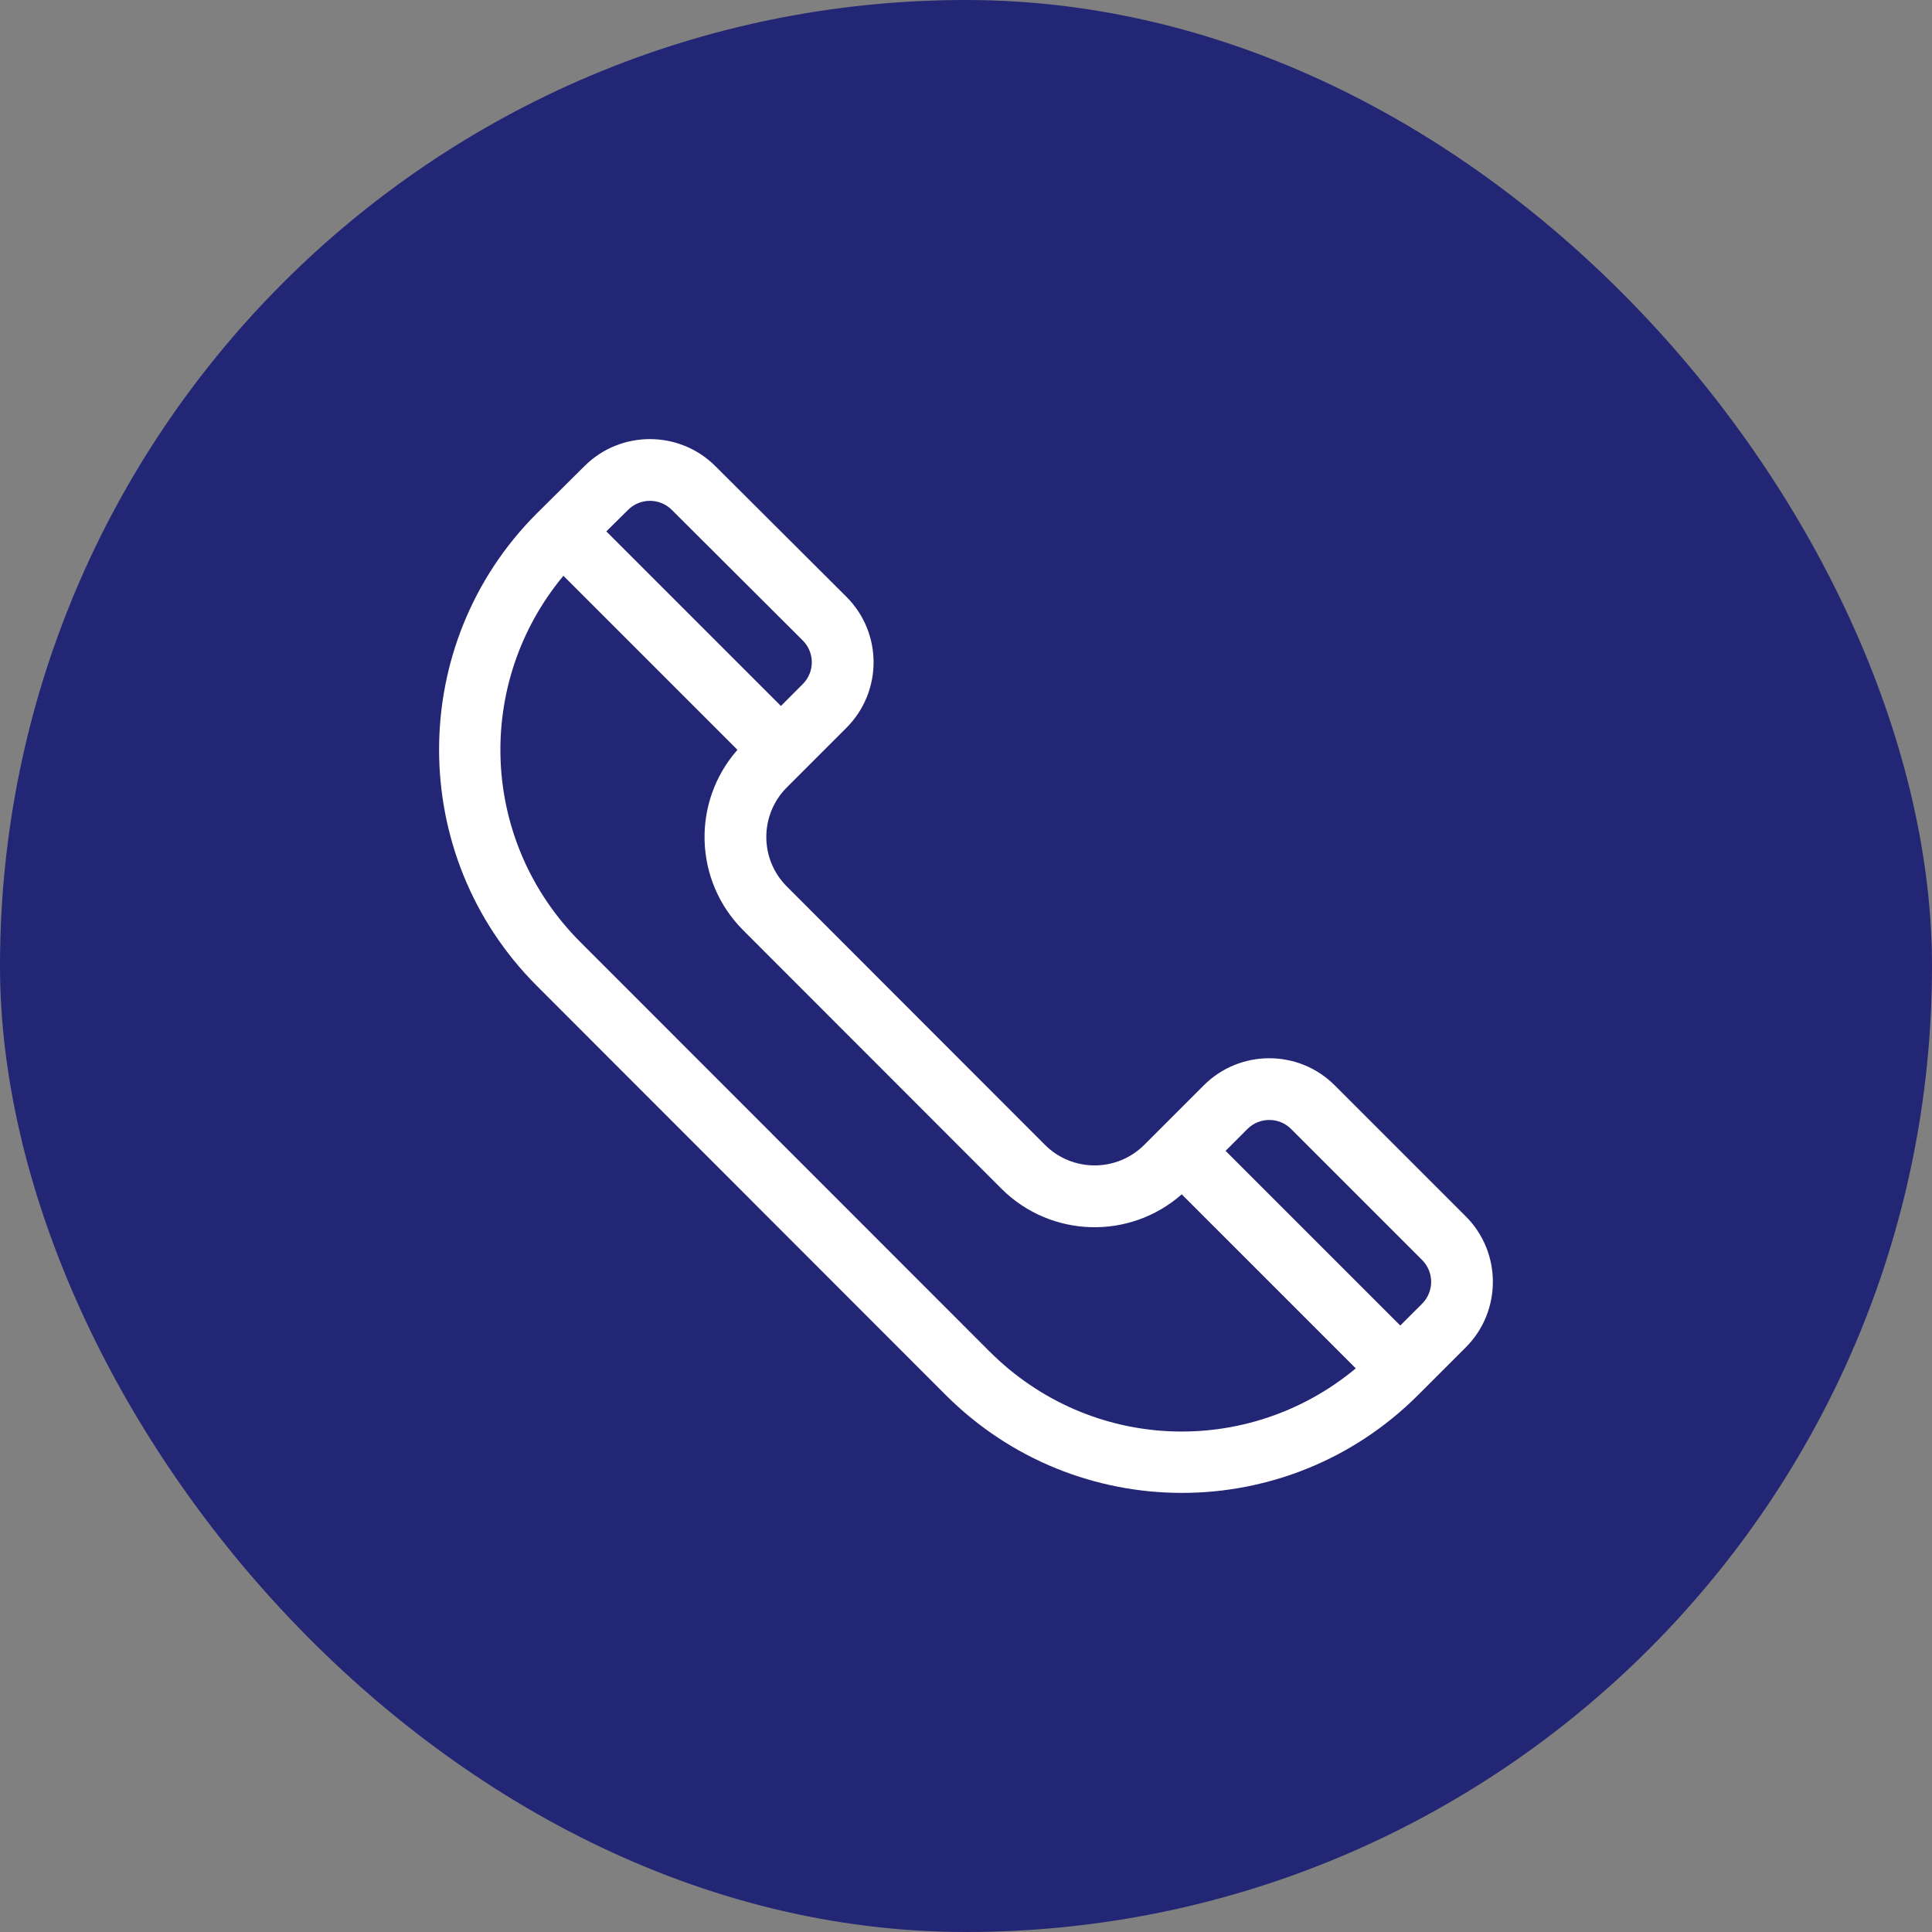 <svg width="44" height="44" viewBox="0 0 44 44" fill="none" xmlns="http://www.w3.org/2000/svg">
<rect x="0" y="0" width="44" height="44" fill="#808080" stroke="none"/>
<rect width="44" height="44" rx="22" fill="#232575"/>
<path d="M33.382 27.702L30.398 24.718C29.576 23.895 28.238 23.895 27.415 24.718L26.059 26.074C25.436 26.697 24.422 26.697 23.799 26.074L17.921 20.191C17.296 19.567 17.296 18.556 17.921 17.931L19.277 16.575C20.096 15.756 20.107 14.422 19.276 13.591L16.293 10.617C15.471 9.795 14.132 9.795 13.312 10.615L12.225 11.693C9.258 14.659 9.258 19.485 12.225 22.451L21.538 31.77C24.512 34.743 29.324 34.743 32.297 31.77L33.382 30.685C34.205 29.863 34.205 28.524 33.382 27.702ZM14.304 11.612C14.578 11.338 15.024 11.337 15.3 11.612L18.282 14.586C18.557 14.861 18.557 15.305 18.282 15.58L17.785 16.078L13.809 12.102L14.304 11.612ZM22.533 30.776L13.219 21.457C10.924 19.162 10.798 15.559 12.831 13.113L16.795 17.077C15.754 18.258 15.797 20.057 16.926 21.186L22.804 27.069L22.804 27.069C23.932 28.196 25.731 28.242 26.913 27.2L30.877 31.164C28.439 33.193 24.844 33.086 22.533 30.776ZM32.388 29.691L31.89 30.188L27.912 26.21L28.409 25.712C28.684 25.438 29.13 25.438 29.404 25.712L32.388 28.696C32.662 28.97 32.662 29.416 32.388 29.691Z" fill="white"/>
</svg>

